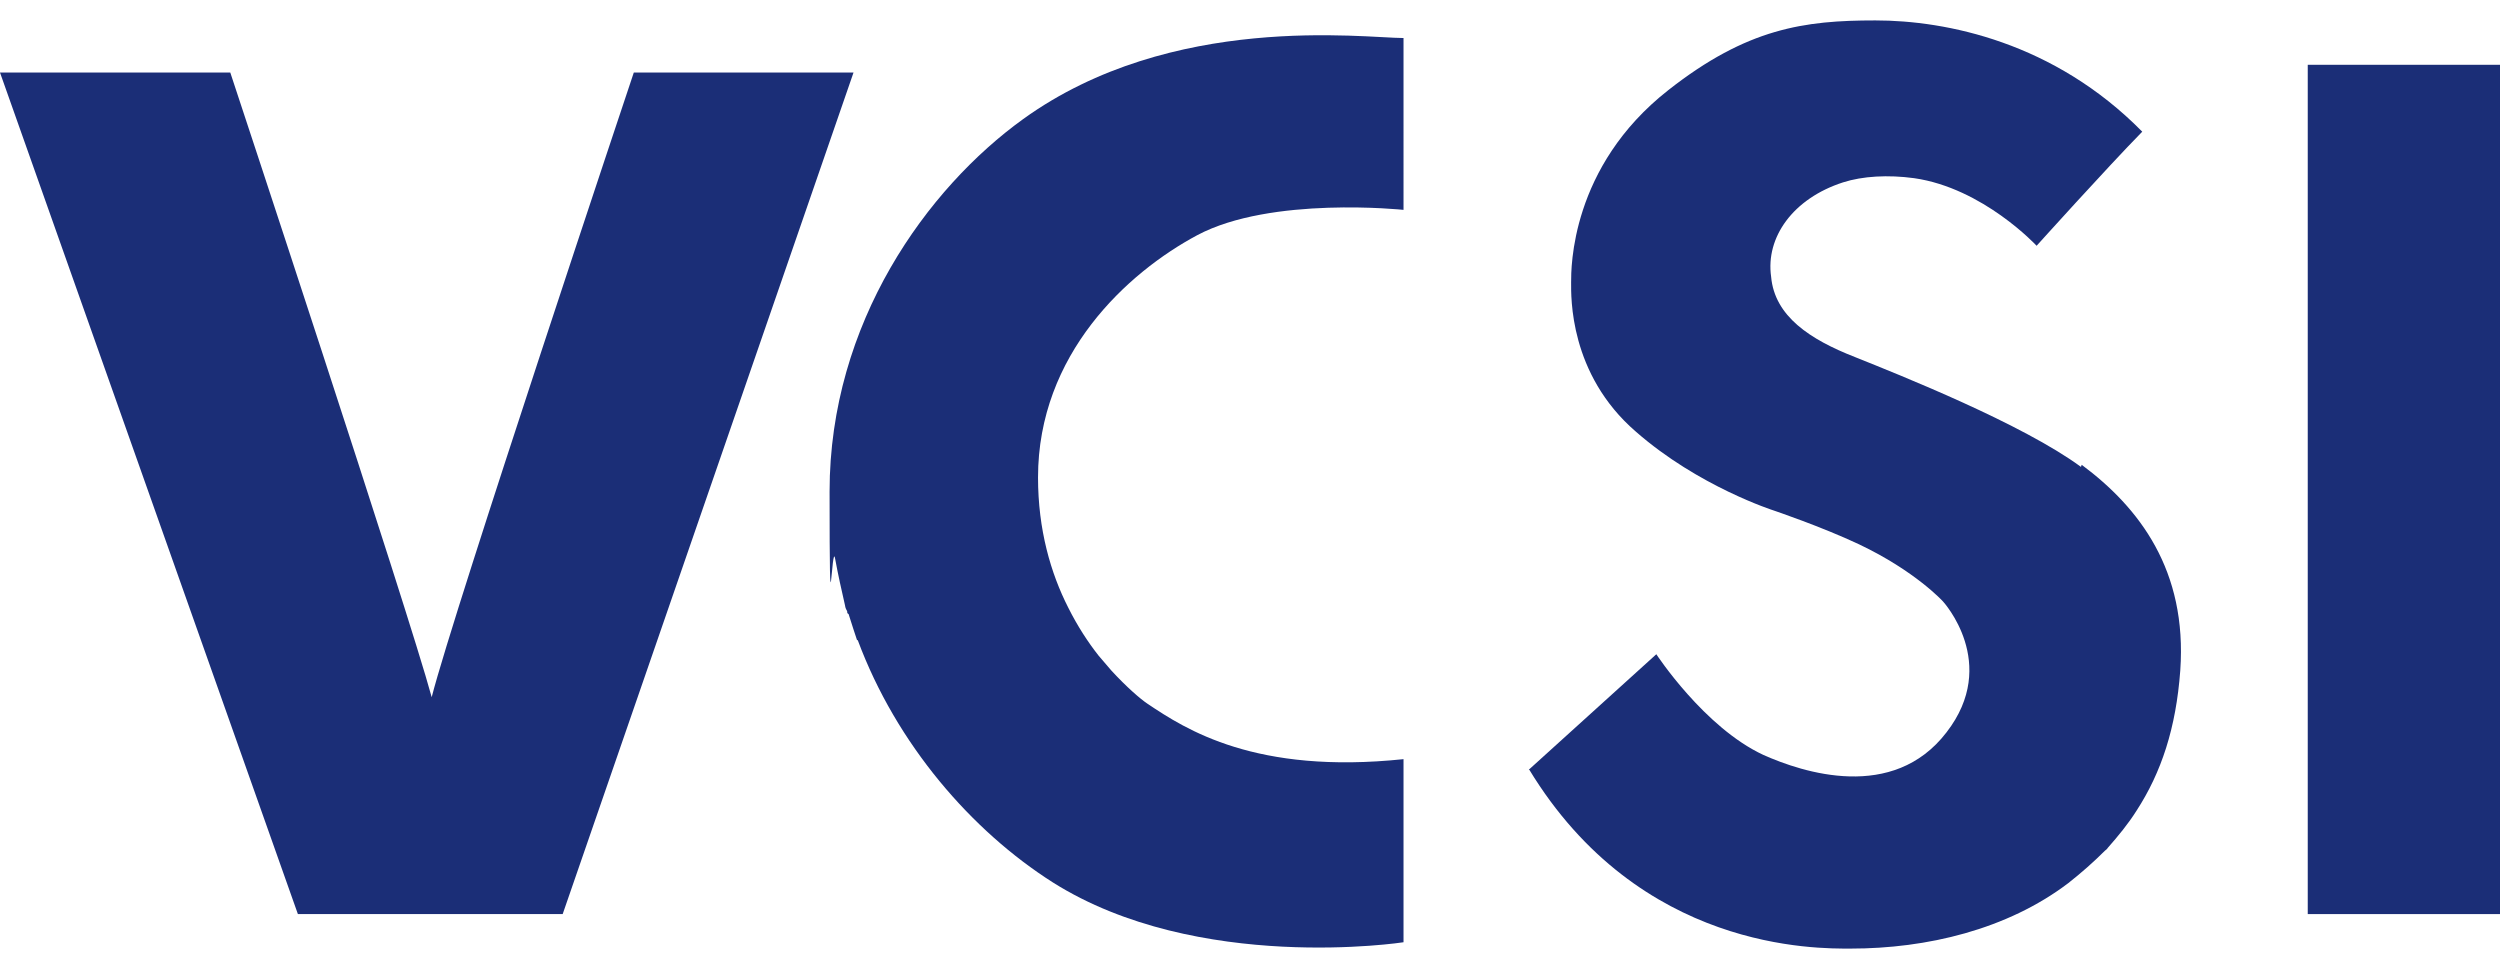 <?xml version="1.0" encoding="UTF-8"?>
<svg xmlns="http://www.w3.org/2000/svg" version="1.1" viewBox="0 0 355 138">
  <defs>
    <style>
      .cls-1 {
        fill: #1B2E77;
      }
    </style>
  </defs>
  <!-- Generator: Adobe Illustrator 28.7.0, SVG Export Plug-In . SVG Version: 1.2.0 Build 136)  -->
  <g>
    <g id="Layer_1">
      <g>
        <path class="cls-1" d="M295.5,66.3c-8.3-6.1-25.6-13-32.1-15.6-6.4-2.5-11.4-5.8-11.9-11.4-.8-5.6,3.1-11.1,10.2-13.4,2.8-.9,6.4-1.1,10.1-.6,9.8,1.4,17.4,9.6,17.4,9.6,0,0,10-11.1,15-16.2-12.5-12.7-27.8-15.8-37.9-15.8s-18.2,1.1-29.4,9.9c-13.9,10.9-13.8,25.3-13.8,27.3s-.3,13,9.2,21.2c8.9,7.8,19.6,11.2,19.6,11.2,0,0,6.8,2.3,12.1,4.8,8,3.8,11.9,8.1,11.9,8.1,0,0,8.1,8.8.5,18.6-7.6,9.9-20.4,5.7-26,3.2-8.4-3.9-15.2-14.3-15.2-14.3l-18,16.3h-.1c15.7,25.9,40.9,25.5,45.7,25.5,10.8,0,22.2-2.7,30.9-9.3,1.9-1.5,3.6-3,5.2-4.6.1-.1.3-.2.4-.4,1.5-1.7,2.9-3.4,4.1-5.3h0s0,0,0,0c3.5-5.4,5.6-11.7,6.2-19.9,1-14.2-5.8-23.1-14-29.2"/>
        <polygon class="cls-1" points="327.7 9.2 327.7 72.5 327.7 129.8 355 129.8 355 72.5 355 9.2 327.7 9.2"/>
        <path class="cls-1" d="M145.3,16.9c-13.6,9.8-27.5,28.9-27.5,52.9s.3,6.5.8,9.6c.4,2.2.9,4.4,1.4,6.6,0,0,0,.3.3.8h0c0,.2,0,.3.2.4.4,1.3,1,3.1,1.2,3.7h.1c5.5,14.8,16.2,27.1,27.7,34.4,20.6,13,49.8,8.5,49.8,8.5v-26c-21,2.2-30.9-4.2-36.4-7.9-.9-.6-2.9-2.3-5.1-4.7l-1.8-2.1c-1.5-1.9-3-4.2-4.3-6.8-2.5-4.9-4.3-11.1-4.3-18.5,0-17.5,12.7-29.1,22.6-34.4,10.5-5.6,29.3-3.6,29.3-3.6V5.4c-5.6,0-32.9-3.7-54,11.5"/>
        <path class="cls-1" d="M0,10.3h32.7s25.3,76.5,28.6,88.7h0c3.1-12.2,28.7-88.7,28.7-88.7h31.2l-41.3,119.5h-37.6L0,10.3Z"/>
      </g>
    </g>
  </g>
</svg>